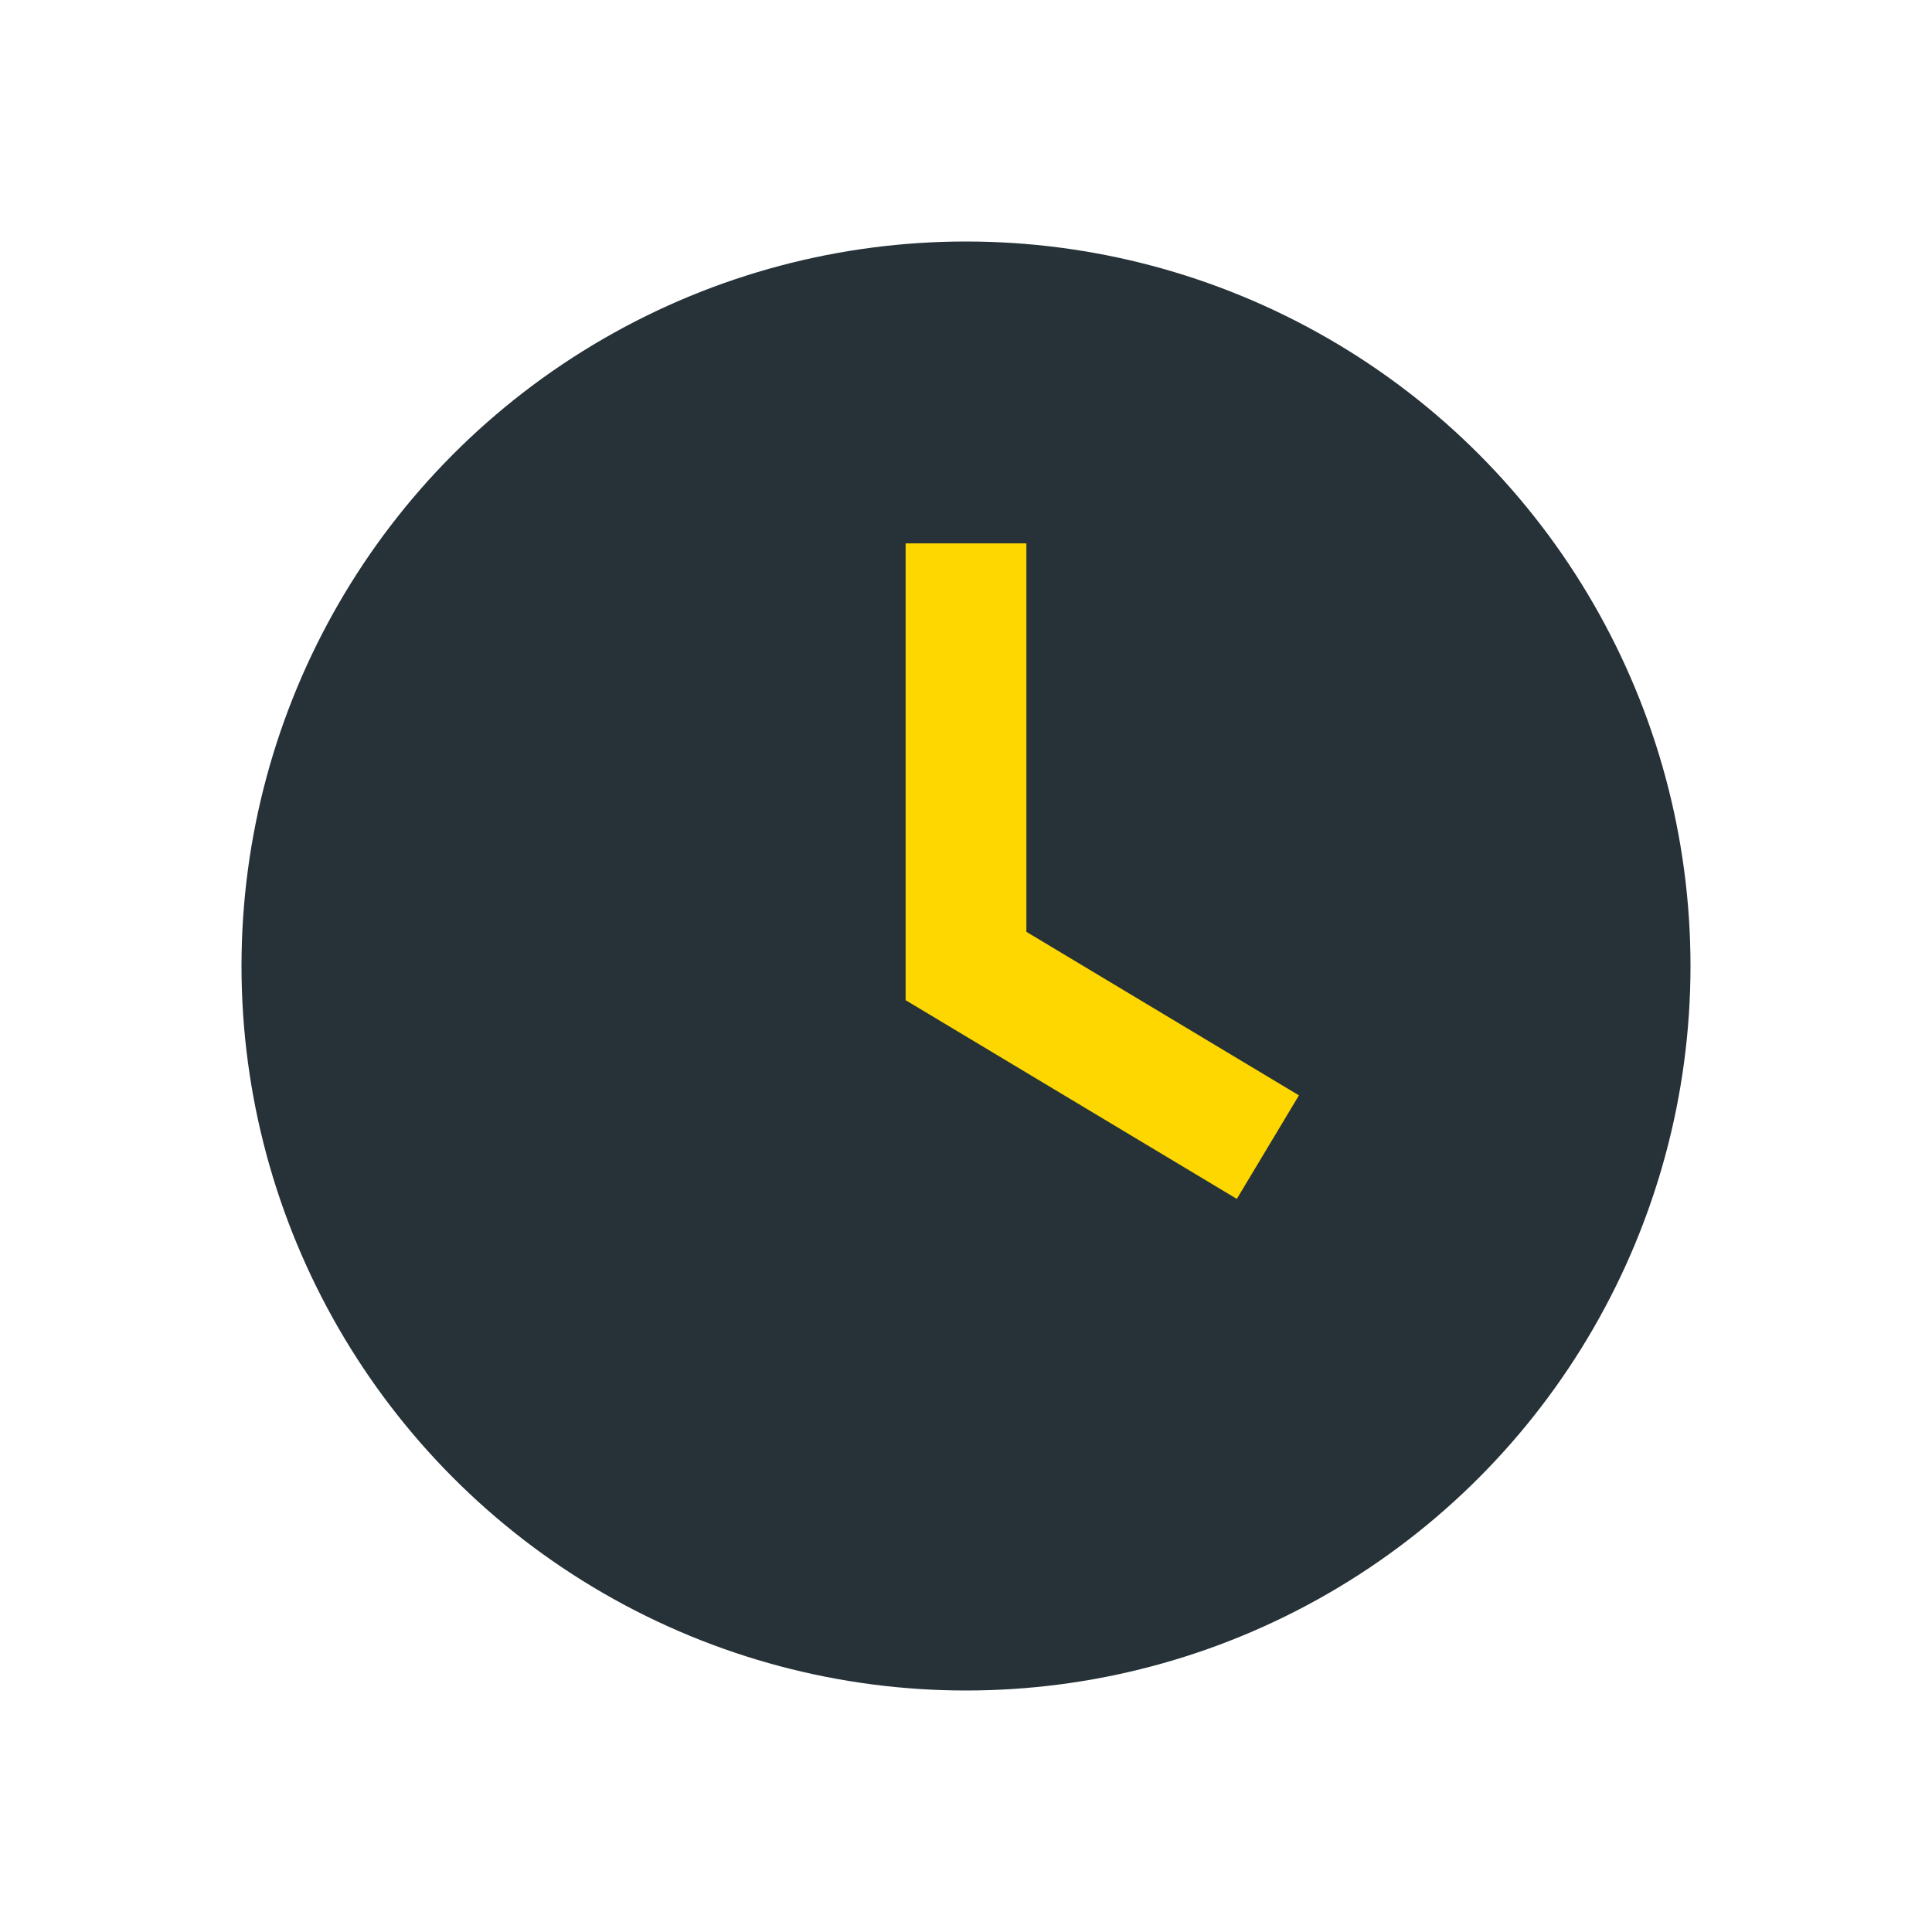 <?xml version="1.0" encoding="UTF-8"?>
<svg xmlns="http://www.w3.org/2000/svg" width="32" height="32" viewBox="0 0 32 32"><circle cx="16" cy="16" r="12" fill="#263238"/><path d="M16 9v7l5 3" stroke="#FFD700" stroke-width="2" fill="none"/></svg>